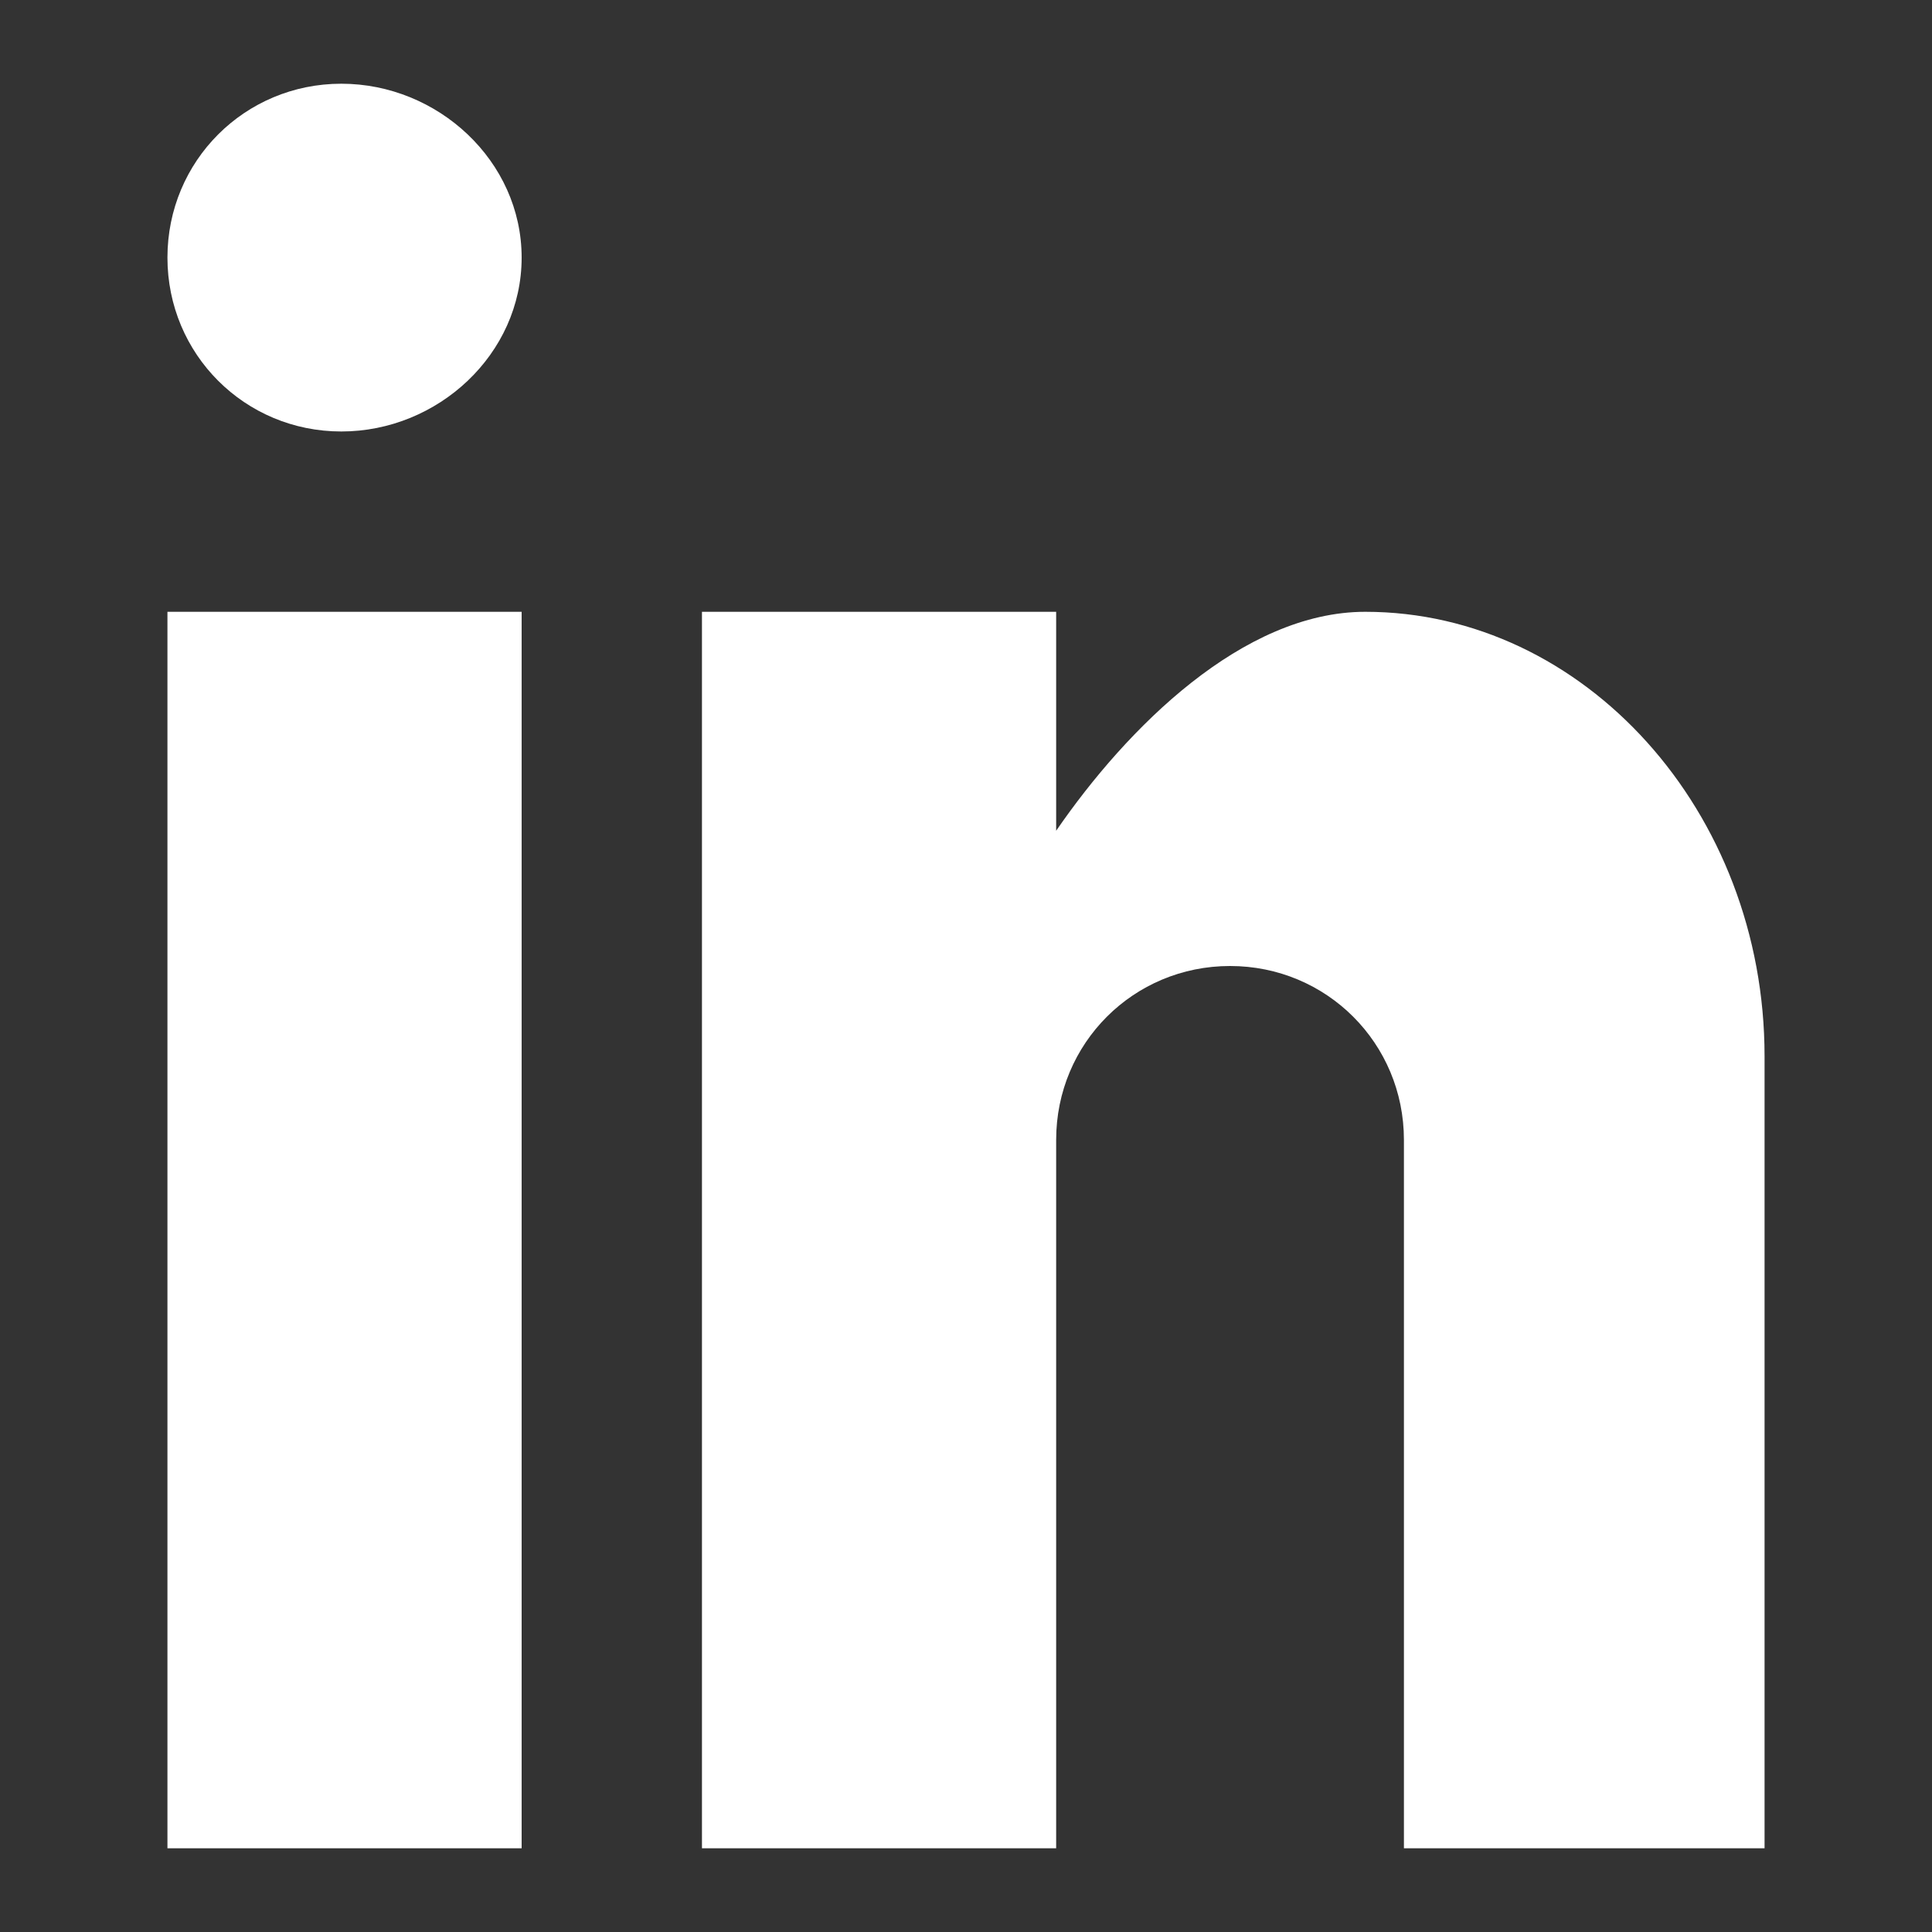 <?xml version="1.0" encoding="utf-8"?>
<!-- Generator: Adobe Illustrator 17.1.0, SVG Export Plug-In . SVG Version: 6.00 Build 0)  -->
<!DOCTYPE svg PUBLIC "-//W3C//DTD SVG 1.1//EN" "http://www.w3.org/Graphics/SVG/1.1/DTD/svg11.dtd">
<svg version="1.1" id="Layer_1" xmlns="http://www.w3.org/2000/svg" xmlns:xlink="http://www.w3.org/1999/xlink" x="0px" y="0px"
	 viewBox="0 0 30 30" enable-background="new 0 0 30 30" xml:space="preserve">
<rect x="0" y="0" width="30" height="30" fill="#333333" stroke="none"/>
<rect x="2.6" y="9.5" fill="#FFFFFF" width="5.5" height="19.2"/>
<path fill="#FFFFFF" d="M5.3,6.7C3.8,6.7,2.6,5.5,2.6,4s1.2-2.7,2.7-2.7S8.1,2.5,8.1,4S6.8,6.7,5.3,6.7z"/>
<path fill="#FFFFFF" d="M27.3,28.7h-5.5v-11c0-1.5-1.2-2.7-2.7-2.7s-2.7,1.2-2.7,2.7v11h-5.5V9.5h5.5v3.4c1.1-1.6,2.9-3.4,4.8-3.4
	c3.4,0,6.2,3.1,6.2,6.9V28.7z"/>
</svg>
